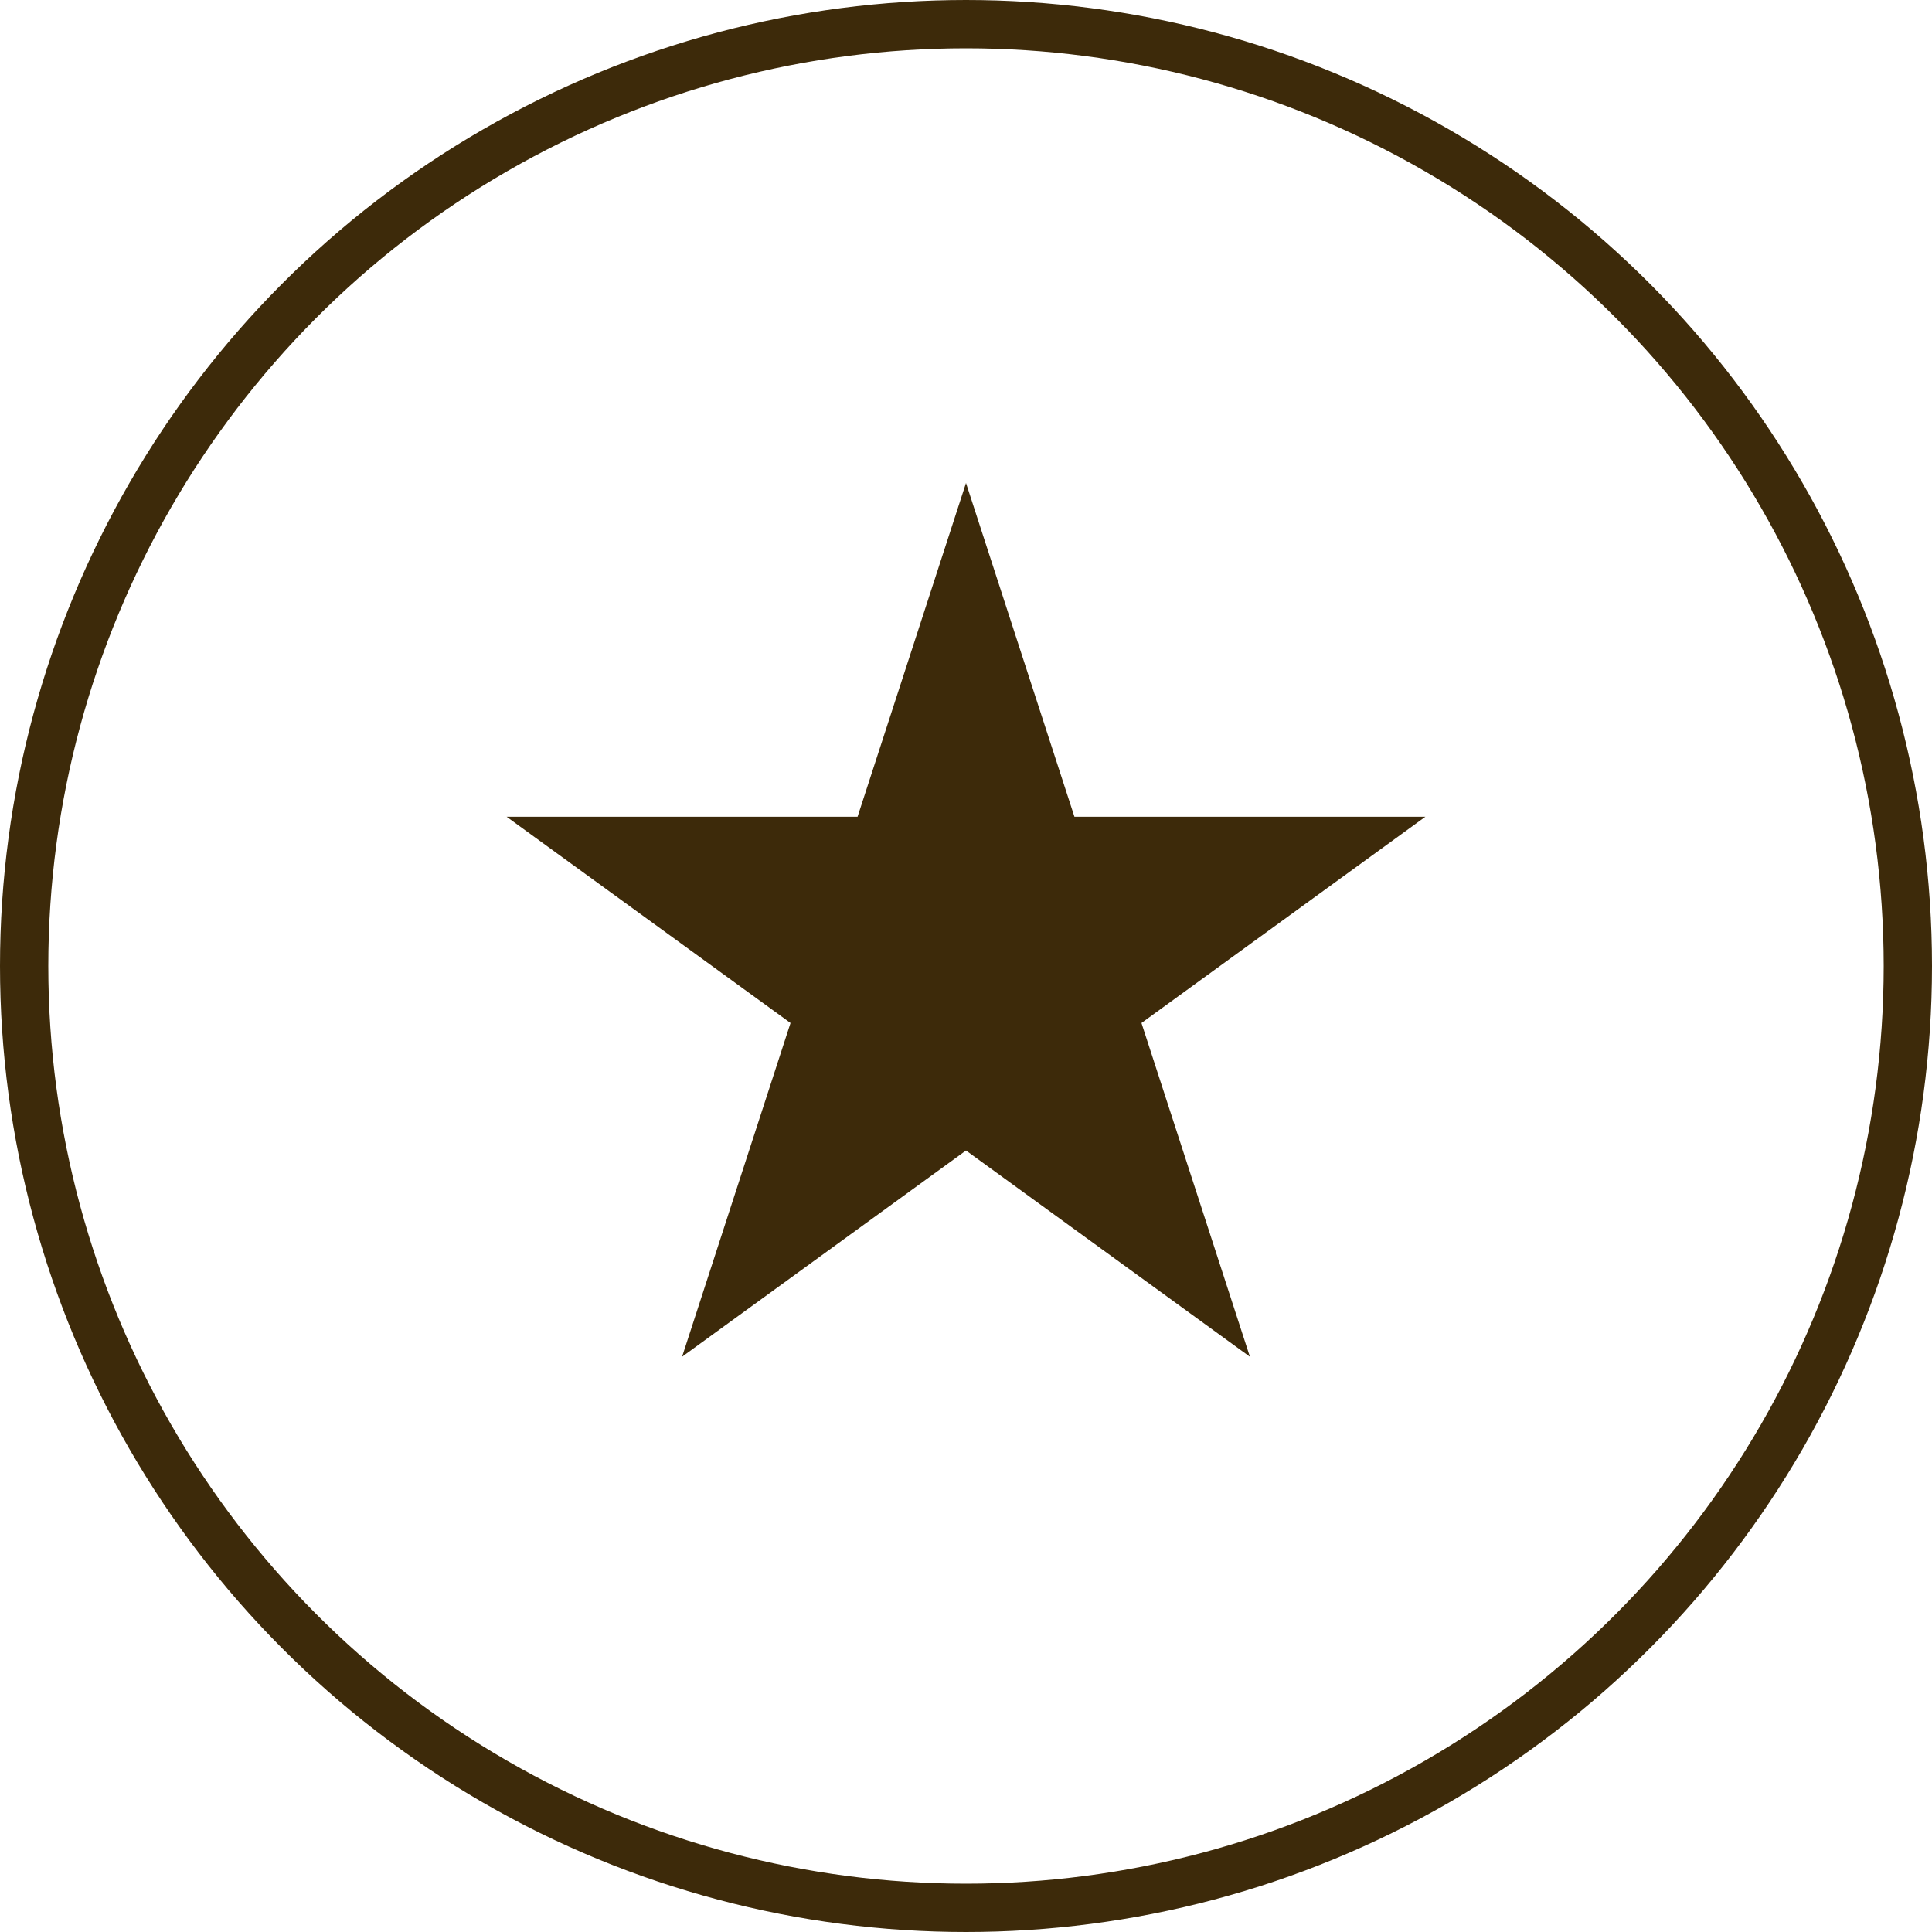<?xml version="1.0" encoding="UTF-8"?> <svg xmlns="http://www.w3.org/2000/svg" width="40" height="40" viewBox="0 0 40 40" fill="none"><circle cx="20" cy="20" r="19.5" stroke="#3D2A0A"></circle><path d="M20 10L22.245 16.91H29.511L23.633 21.18L25.878 28.09L20 23.82L14.122 28.09L16.367 21.18L10.489 16.91H17.755L20 10Z" fill="#3D2A0A"></path></svg> 
